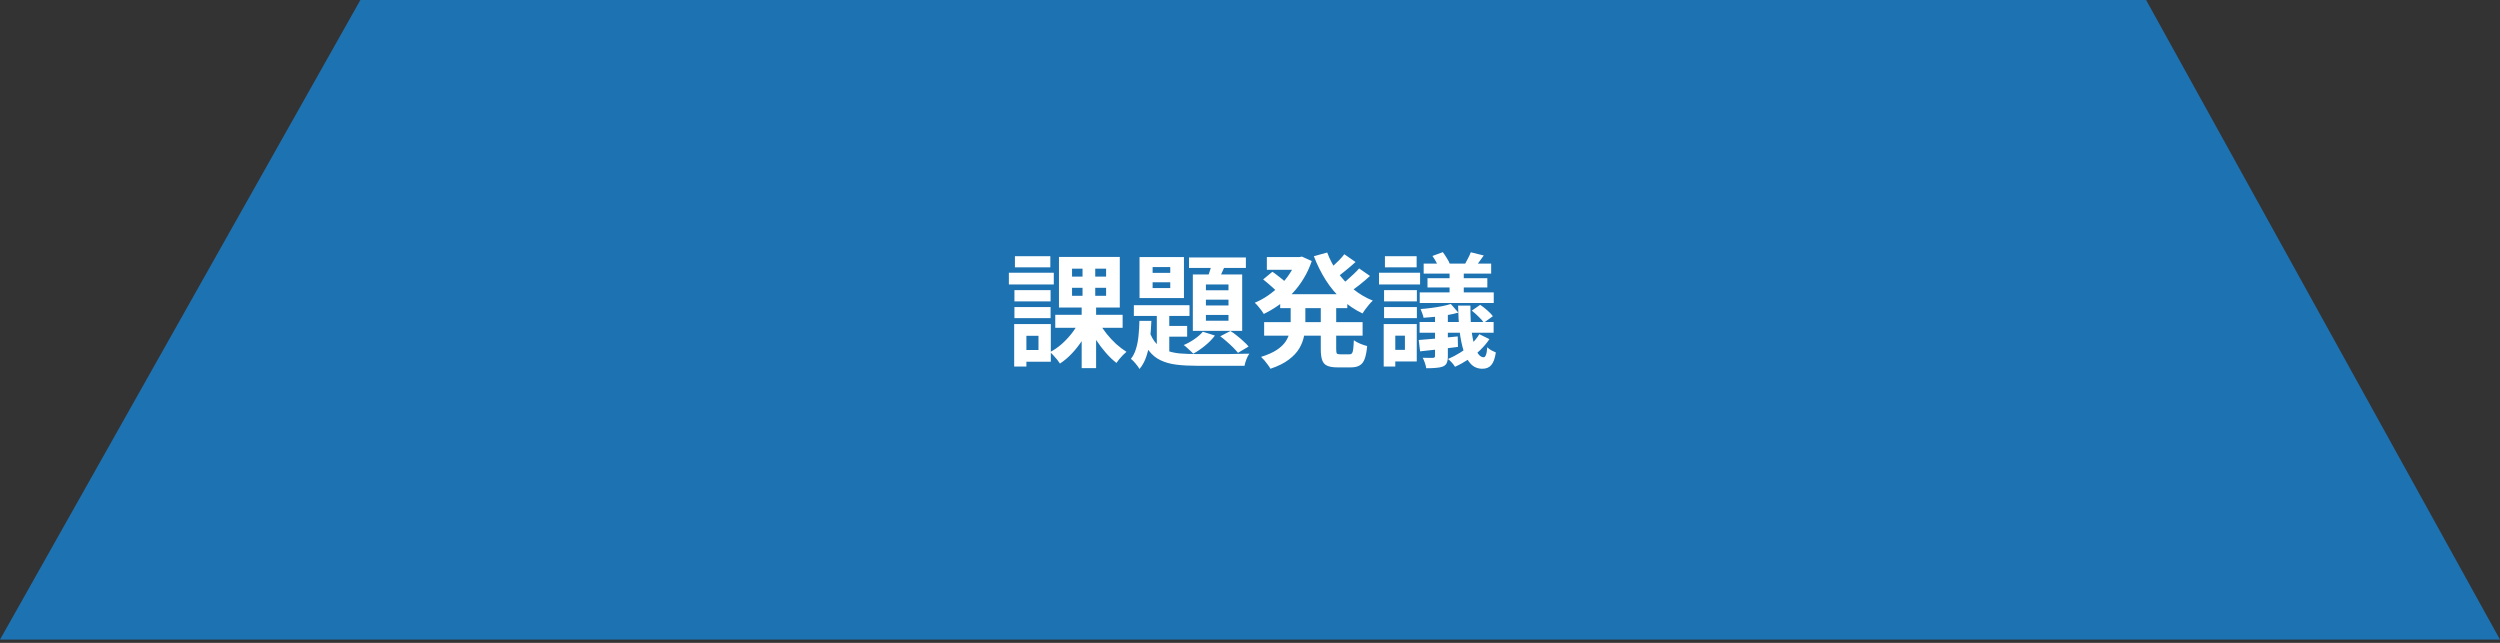 <svg width="385" height="99" viewBox="0 0 385 99" fill="none" xmlns="http://www.w3.org/2000/svg">
<rect x="0" y="0" width="385" height="99" fill="#333333" stroke="none"/>
<path d="M0 98.5L55.5 0L330.5 0.001L385 98.501L0 98.5Z" fill="#1D72B2"/>
<path d="M162.511 48.483H172.885V50.478H162.511V48.483ZM169.256 49.661C169.56 50.231 169.94 50.801 170.396 51.371C170.852 51.941 171.346 52.473 171.878 52.967C172.422 53.448 172.954 53.854 173.474 54.183C173.322 54.31 173.144 54.474 172.942 54.677C172.739 54.88 172.549 55.089 172.372 55.304C172.194 55.519 172.049 55.716 171.935 55.893C171.39 55.475 170.852 54.962 170.32 54.354C169.788 53.746 169.287 53.087 168.819 52.378C168.363 51.669 167.97 50.966 167.641 50.269L169.256 49.661ZM165.095 44.322V45.557H170.339V44.322H165.095ZM165.095 41.377V42.593H170.339V41.377H165.095ZM163.081 39.572H172.448V47.362H163.081V39.572ZM166.197 49.528L167.907 50.098C167.565 50.883 167.153 51.65 166.672 52.397C166.19 53.132 165.658 53.809 165.076 54.43C164.493 55.051 163.879 55.57 163.233 55.988C163.119 55.811 162.973 55.608 162.796 55.38C162.618 55.165 162.435 54.956 162.245 54.753C162.055 54.538 161.877 54.36 161.713 54.221C162.321 53.904 162.91 53.499 163.48 53.005C164.05 52.498 164.569 51.947 165.038 51.352C165.506 50.744 165.893 50.136 166.197 49.528ZM166.71 40.484H168.667V46.507H168.8V56.691H166.577V46.507H166.71V40.484ZM156.222 44.683H161.789V46.412H156.222V44.683ZM156.298 39.458H161.751V41.168H156.298V39.458ZM156.222 47.286H161.789V48.996H156.222V47.286ZM155.367 42.004H162.283V43.809H155.367V42.004ZM157.21 49.908H161.827V55.703H157.21V53.898H159.927V51.713H157.21V49.908ZM156.184 49.908H158.065V56.444H156.184V49.908ZM177.502 43.467V44.36H180.219V43.467H177.502ZM177.502 41.13V42.023H180.219V41.13H177.502ZM175.488 39.591H182.328V45.899H175.488V39.591ZM174.614 47.001H183.183V48.654H174.614V47.001ZM183.107 39.648H191.866V41.263H183.107V39.648ZM178.148 47.514H180.067V55.152L178.148 54.069V47.514ZM179.155 50.193H182.822V51.846H179.155V50.193ZM186.774 40.047L188.845 40.484C188.604 41.016 188.363 41.554 188.123 42.099C187.895 42.631 187.686 43.081 187.496 43.448L185.862 43.011C186.026 42.593 186.197 42.105 186.375 41.548C186.552 40.991 186.685 40.49 186.774 40.047ZM185.71 46.146V47.039H189.187V46.146H185.71ZM185.71 48.502V49.395H189.187V48.502H185.71ZM185.71 43.809V44.702H189.187V43.809H185.71ZM183.696 42.27H191.296V50.953H183.696V42.27ZM185.235 51.086L187.097 51.675C186.704 52.207 186.197 52.726 185.577 53.233C184.969 53.727 184.367 54.139 183.772 54.468C183.658 54.354 183.512 54.215 183.335 54.05C183.157 53.873 182.974 53.702 182.784 53.537C182.606 53.372 182.442 53.239 182.29 53.138C182.86 52.897 183.411 52.593 183.943 52.226C184.475 51.859 184.905 51.479 185.235 51.086ZM175.469 49.414H177.312C177.274 50.377 177.204 51.32 177.103 52.245C177.001 53.157 176.824 54.006 176.571 54.791C176.33 55.564 175.969 56.241 175.488 56.824C175.348 56.583 175.146 56.305 174.88 55.988C174.626 55.671 174.386 55.431 174.158 55.266C174.512 54.823 174.778 54.291 174.956 53.67C175.146 53.049 175.272 52.378 175.336 51.656C175.412 50.921 175.456 50.174 175.469 49.414ZM176.989 50.991C177.267 51.789 177.622 52.422 178.053 52.891C178.483 53.36 178.996 53.714 179.592 53.955C180.2 54.196 180.896 54.354 181.682 54.43C182.467 54.493 183.341 54.525 184.304 54.525C184.57 54.525 184.962 54.525 185.482 54.525C186.001 54.525 186.59 54.525 187.249 54.525C187.907 54.525 188.572 54.525 189.244 54.525C189.915 54.512 190.529 54.5 191.087 54.487C191.644 54.474 192.081 54.468 192.398 54.468C192.246 54.671 192.094 54.962 191.942 55.342C191.802 55.722 191.707 56.051 191.657 56.33H190.194H184.304C183.138 56.33 182.093 56.273 181.169 56.159C180.244 56.045 179.427 55.817 178.718 55.475C178.021 55.146 177.419 54.652 176.913 53.993C176.406 53.334 175.982 52.473 175.64 51.409L176.989 50.991ZM187.914 51.789L189.491 50.972C189.833 51.187 190.181 51.441 190.536 51.732C190.89 52.011 191.22 52.296 191.524 52.587C191.84 52.866 192.094 53.125 192.284 53.366L190.65 54.335C190.447 54.082 190.194 53.803 189.89 53.499C189.586 53.195 189.256 52.891 188.902 52.587C188.56 52.283 188.23 52.017 187.914 51.789ZM197.148 45.31H207.484V47.457H197.148V45.31ZM195.096 39.591H200.492V41.548H195.096V39.591ZM194.678 49.604H209.84V51.694H194.678V49.604ZM199.675 39.591H200.093L200.492 39.515L202.012 40.199C201.682 41.174 201.264 42.074 200.758 42.897C200.264 43.72 199.694 44.474 199.048 45.158C198.402 45.829 197.705 46.431 196.958 46.963C196.21 47.495 195.431 47.957 194.621 48.35C194.469 48.084 194.253 47.78 193.975 47.438C193.709 47.096 193.462 46.824 193.234 46.621C193.943 46.33 194.627 45.956 195.286 45.5C195.944 45.044 196.559 44.531 197.129 43.961C197.711 43.378 198.218 42.751 198.649 42.08C199.092 41.409 199.434 40.706 199.675 39.971V39.591ZM198.763 46.393H201.024V49.68C201.024 50.351 200.96 51.023 200.834 51.694C200.707 52.365 200.46 53.018 200.093 53.651C199.725 54.272 199.187 54.848 198.478 55.38C197.768 55.925 196.825 56.393 195.647 56.786C195.558 56.609 195.425 56.406 195.248 56.178C195.083 55.95 194.906 55.722 194.716 55.494C194.526 55.279 194.355 55.101 194.203 54.962C195.216 54.645 196.027 54.284 196.635 53.879C197.243 53.474 197.699 53.037 198.003 52.568C198.307 52.099 198.509 51.618 198.611 51.124C198.712 50.617 198.763 50.117 198.763 49.623V46.393ZM204.387 38.888C204.792 39.965 205.33 40.984 206.002 41.947C206.686 42.91 207.484 43.765 208.396 44.512C209.308 45.259 210.315 45.855 211.417 46.298C211.239 46.45 211.049 46.646 210.847 46.887C210.657 47.115 210.467 47.356 210.277 47.609C210.099 47.85 209.954 48.071 209.84 48.274C208.662 47.717 207.598 47.001 206.648 46.127C205.71 45.253 204.881 44.252 204.159 43.125C203.449 41.998 202.841 40.775 202.335 39.458L204.387 38.888ZM194.526 43.03L195.951 41.852C196.204 42.017 196.464 42.207 196.73 42.422C197.008 42.637 197.274 42.846 197.528 43.049C197.781 43.252 197.99 43.435 198.155 43.6L196.654 44.93C196.514 44.765 196.318 44.569 196.065 44.341C195.824 44.113 195.564 43.885 195.286 43.657C195.02 43.429 194.766 43.22 194.526 43.03ZM207.028 39.154L208.757 40.351C208.25 40.807 207.724 41.257 207.18 41.7C206.648 42.143 206.154 42.517 205.698 42.821L204.33 41.757C204.621 41.542 204.931 41.288 205.261 40.997C205.59 40.693 205.913 40.383 206.23 40.066C206.546 39.737 206.812 39.433 207.028 39.154ZM209.308 41.339L210.98 42.498C210.473 42.967 209.922 43.435 209.327 43.904C208.744 44.36 208.206 44.746 207.712 45.063L206.344 44.018C206.66 43.79 206.996 43.524 207.351 43.22C207.718 42.903 208.073 42.58 208.415 42.251C208.769 41.922 209.067 41.618 209.308 41.339ZM203.399 46.488H205.774V53.746C205.774 54.101 205.805 54.329 205.869 54.43C205.945 54.519 206.109 54.563 206.363 54.563C206.426 54.563 206.521 54.563 206.648 54.563C206.787 54.563 206.933 54.563 207.085 54.563C207.237 54.563 207.382 54.563 207.522 54.563C207.661 54.563 207.762 54.563 207.826 54.563C208.003 54.563 208.13 54.506 208.206 54.392C208.294 54.278 208.358 54.069 208.396 53.765C208.434 53.448 208.465 52.992 208.491 52.397C208.731 52.574 209.054 52.752 209.46 52.929C209.865 53.094 210.226 53.214 210.543 53.29C210.467 54.126 210.34 54.785 210.163 55.266C209.985 55.747 209.726 56.083 209.384 56.273C209.054 56.476 208.611 56.577 208.054 56.577C207.952 56.577 207.807 56.577 207.617 56.577C207.427 56.577 207.224 56.577 207.009 56.577C206.793 56.577 206.591 56.577 206.401 56.577C206.211 56.577 206.065 56.577 205.964 56.577C205.267 56.577 204.735 56.488 204.368 56.311C204 56.146 203.747 55.855 203.608 55.437C203.468 55.032 203.399 54.474 203.399 53.765V46.488ZM223.235 41.016H225.42V45.747H223.235V41.016ZM220.993 47.875H222.969V54.886C222.969 55.317 222.912 55.652 222.798 55.893C222.696 56.134 222.5 56.317 222.209 56.444C221.905 56.558 221.544 56.628 221.126 56.653C220.72 56.691 220.226 56.71 219.644 56.71C219.606 56.469 219.536 56.197 219.435 55.893C219.333 55.589 219.219 55.323 219.093 55.095C219.422 55.108 219.745 55.114 220.062 55.114C220.378 55.114 220.587 55.114 220.689 55.114C220.891 55.101 220.993 55.006 220.993 54.829V47.875ZM226.503 38.85L228.498 39.344C228.244 39.699 227.997 40.041 227.757 40.37C227.529 40.687 227.32 40.965 227.13 41.206L225.572 40.731C225.724 40.452 225.888 40.142 226.066 39.8C226.256 39.445 226.401 39.129 226.503 38.85ZM220.594 39.42L222.19 38.831C222.405 39.11 222.614 39.42 222.817 39.762C223.032 40.091 223.184 40.383 223.273 40.636L221.582 41.263C221.506 41.01 221.373 40.712 221.183 40.37C220.993 40.015 220.796 39.699 220.594 39.42ZM226.655 47.837L227.947 46.944C228.314 47.185 228.681 47.47 229.049 47.799C229.416 48.116 229.701 48.413 229.904 48.692L228.517 49.699C228.339 49.42 228.067 49.11 227.7 48.768C227.345 48.413 226.997 48.103 226.655 47.837ZM218.485 52.359C219.27 52.296 220.188 52.22 221.24 52.131C222.304 52.03 223.387 51.922 224.489 51.808L224.527 53.423C223.513 53.55 222.494 53.676 221.468 53.803C220.454 53.917 219.53 54.018 218.694 54.107L218.485 52.359ZM223.425 46.811L224.584 48.141C224.077 48.293 223.513 48.42 222.893 48.521C222.285 48.622 221.664 48.711 221.031 48.787C220.41 48.85 219.808 48.901 219.226 48.939C219.2 48.749 219.137 48.527 219.036 48.274C218.947 48.008 218.858 47.78 218.77 47.59C219.314 47.552 219.872 47.495 220.442 47.419C221.012 47.343 221.556 47.254 222.076 47.153C222.595 47.052 223.045 46.938 223.425 46.811ZM219.245 40.598H229.638V42.137H219.245V40.598ZM219.834 42.84H229.049V44.265H219.834V42.84ZM218.637 45.025H230.037V46.659H218.637V45.025ZM218.618 49.585H230.018V51.238H218.618V49.585ZM224.546 47.058H226.446C226.433 48.73 226.509 50.161 226.674 51.352C226.851 52.543 227.092 53.455 227.396 54.088C227.712 54.709 228.08 55.019 228.498 55.019C228.637 55.019 228.751 54.892 228.84 54.639C228.941 54.386 229.004 53.999 229.03 53.48C229.22 53.657 229.435 53.816 229.676 53.955C229.916 54.082 230.144 54.189 230.36 54.278C230.22 55.203 229.986 55.849 229.657 56.216C229.34 56.596 228.884 56.786 228.289 56.786C227.579 56.786 226.99 56.545 226.522 56.064C226.053 55.583 225.679 54.905 225.401 54.031C225.122 53.157 224.913 52.131 224.774 50.953C224.647 49.762 224.571 48.464 224.546 47.058ZM227.814 51.466L229.372 52.226C228.966 52.834 228.479 53.41 227.909 53.955C227.339 54.5 226.718 54.981 226.047 55.399C225.388 55.83 224.729 56.191 224.071 56.482C223.969 56.305 223.811 56.096 223.596 55.855C223.38 55.614 223.178 55.424 222.988 55.285C223.621 55.019 224.242 54.696 224.85 54.316C225.458 53.936 226.021 53.505 226.541 53.024C227.06 52.543 227.484 52.023 227.814 51.466ZM213.146 44.683H218.2V46.412H213.146V44.683ZM213.279 39.458H218.162V41.168H213.279V39.458ZM213.146 47.286H218.2V48.996H213.146V47.286ZM212.367 42.004H218.694V43.809H212.367V42.004ZM214.191 49.908H218.181V55.665H214.191V53.879H216.357V51.694H214.191V49.908ZM213.089 49.908H214.875V56.444H213.089V49.908Z" fill="white"/>
</svg>
